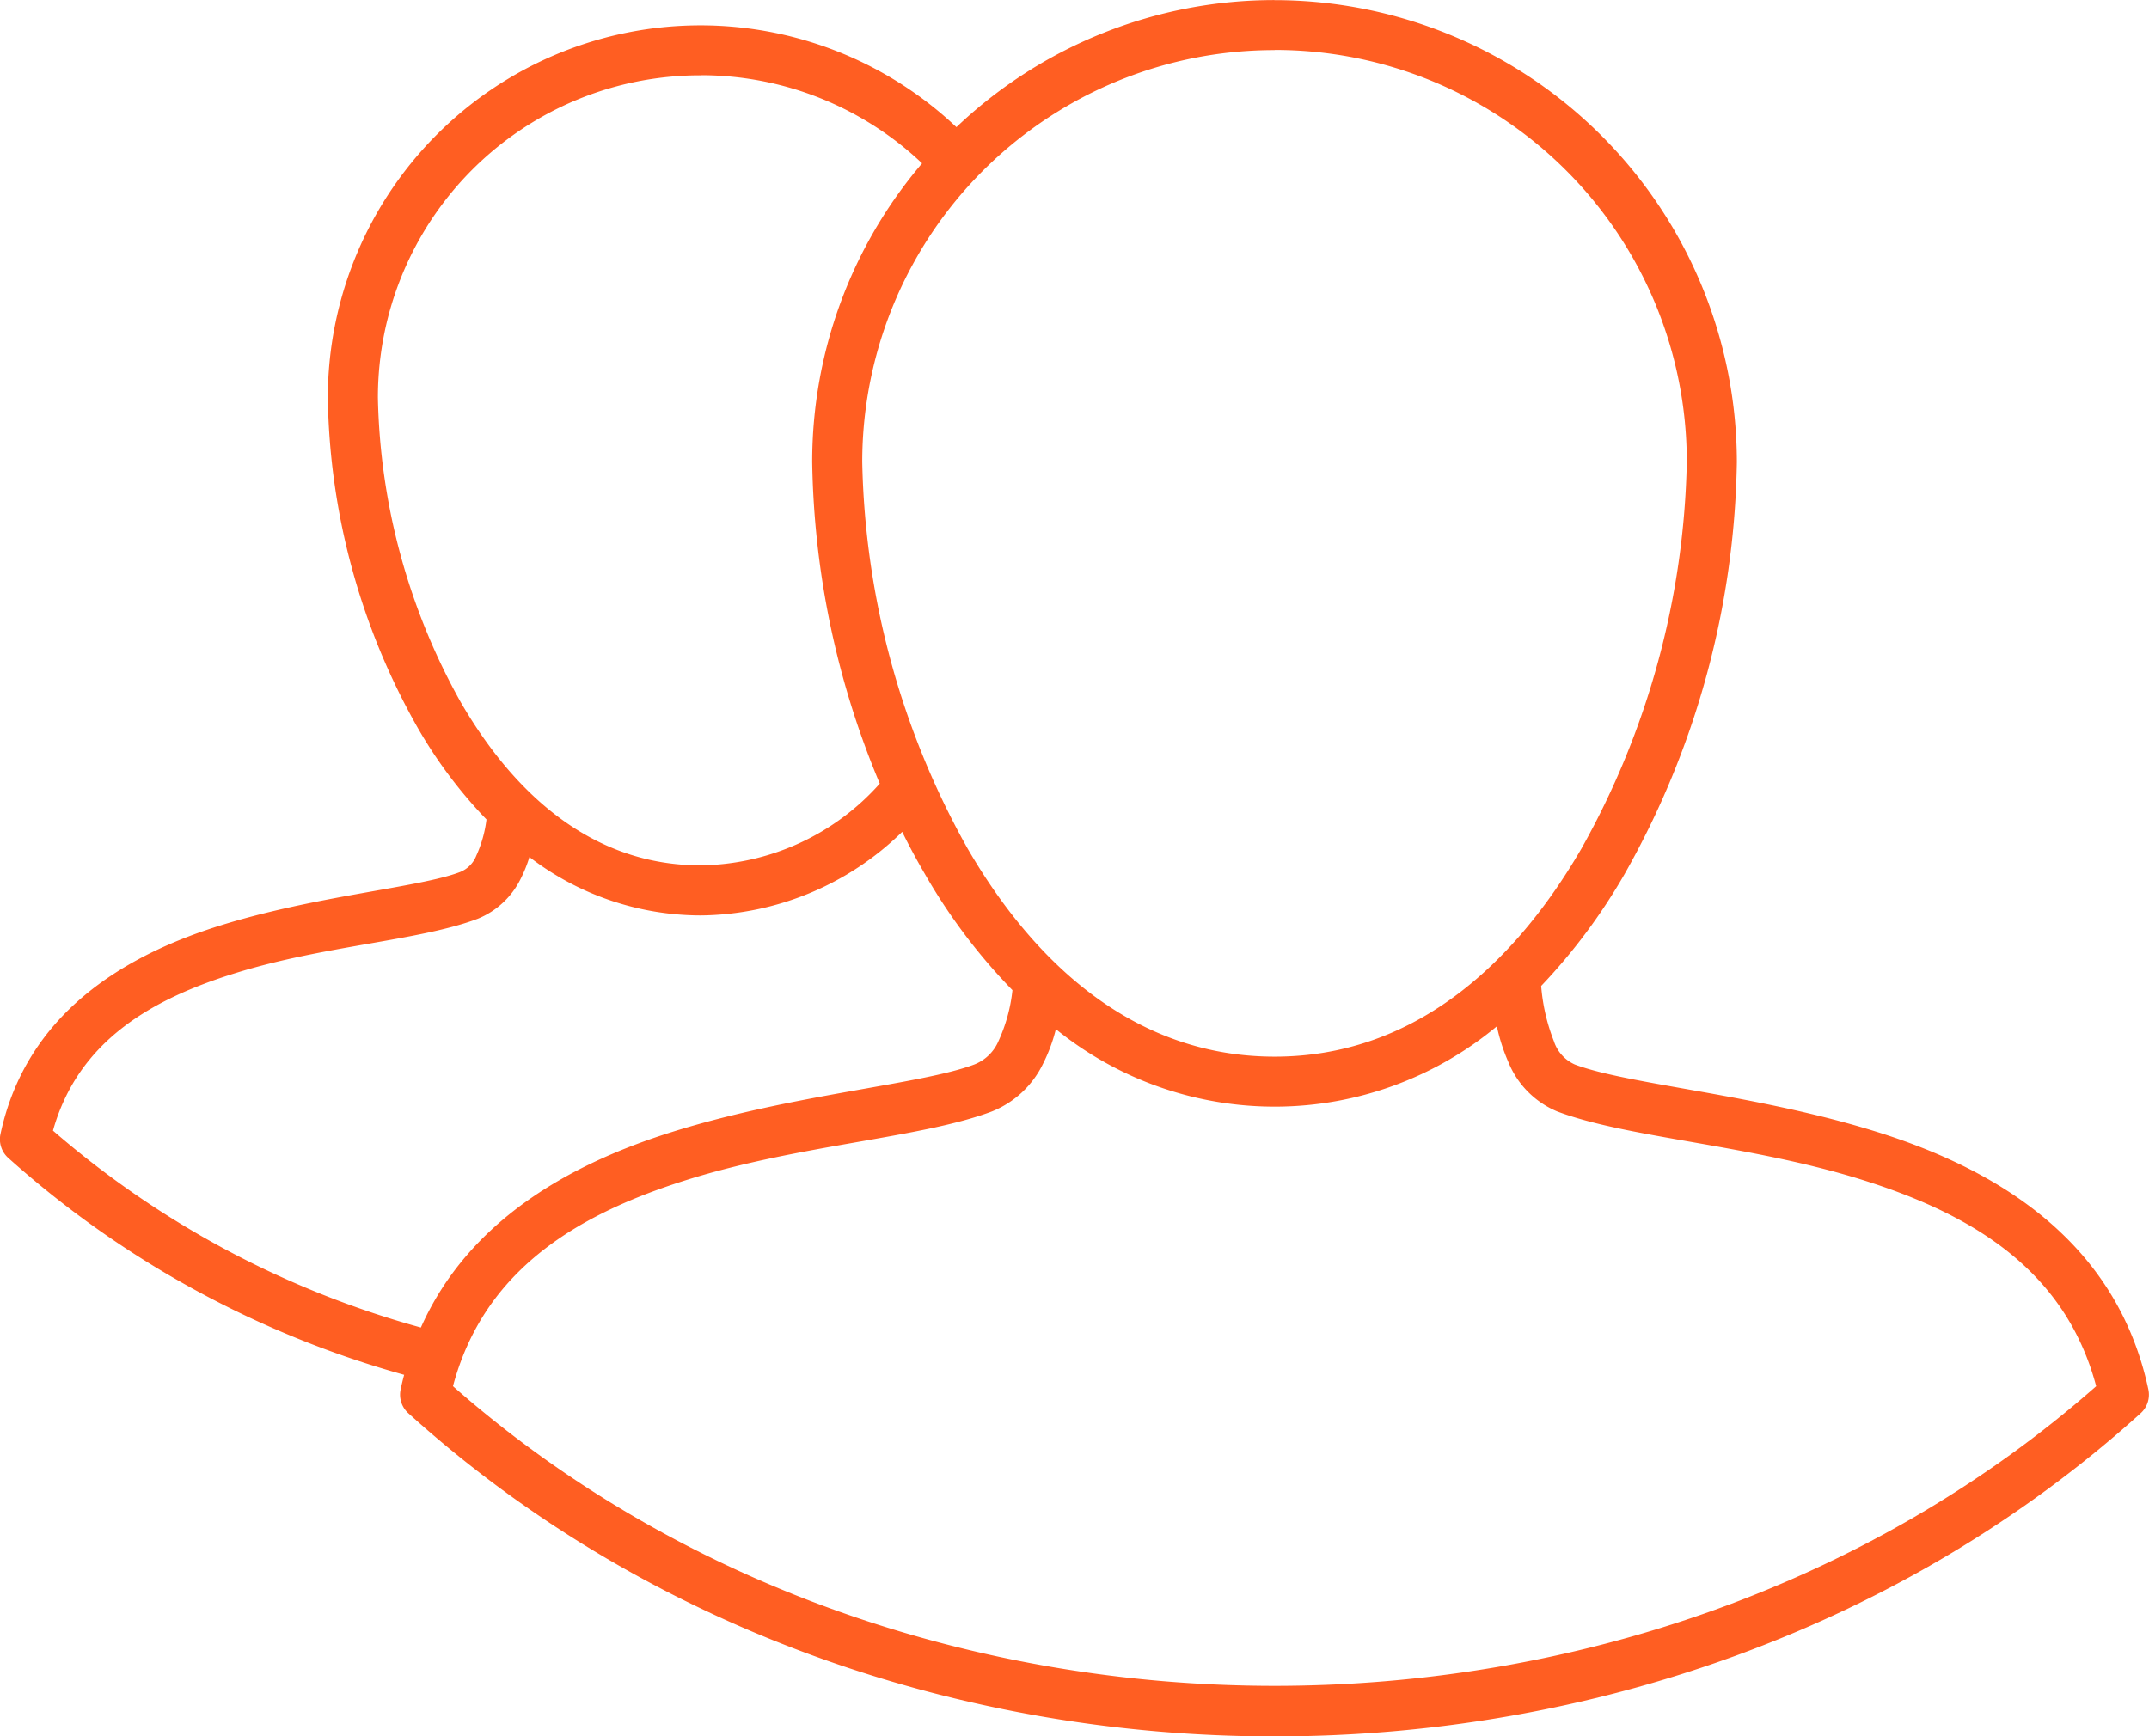 <svg xmlns="http://www.w3.org/2000/svg" width="73.598" height="59.479" viewBox="0 0 73.598 59.479">
  <g id="Group_216" data-name="Group 216" transform="translate(-506.902 -1951.521)">
    <path id="Path_17" data-name="Path 17" d="M152.866,85.4a15.84,15.84,0,0,1,15.828,15.828,29.546,29.546,0,0,1-3.846,14.109,20.069,20.069,0,0,1-2.856,3.832,6.58,6.58,0,0,0,.435,1.89,1.318,1.318,0,0,0,.716.8c1.827.692,6.216,1.018,10.344,2.308s8.215,3.745,9.3,8.824h0a.856.856,0,0,1-.263.814c-16.327,14.762-43,14.762-59.329,0a.855.855,0,0,1-.263-.815c.036-.17.076-.337.12-.5a33.954,33.954,0,0,1-13.562-7.433h0a.857.857,0,0,1-.263-.814c.883-4.112,4.21-6.109,7.519-7.142s6.821-1.3,8.217-1.833h0a.994.994,0,0,0,.559-.559,4.229,4.229,0,0,0,.35-1.243,16.039,16.039,0,0,1-2.353-3.135,23.632,23.632,0,0,1-3.081-11.306,12.762,12.762,0,0,1,21.528-9.275,15.784,15.784,0,0,1,10.9-4.352Zm0,1.711a14.11,14.11,0,0,0-14.125,14.116,28.166,28.166,0,0,0,3.615,13.248c2.4,4.123,5.869,7.116,10.509,7.116s8.1-2.993,10.5-7.116a28.181,28.181,0,0,0,3.614-13.248A14.1,14.1,0,0,0,152.866,87.106Zm-19.662.864a11.034,11.034,0,0,0-11.051,11.051A22.262,22.262,0,0,0,125,109.467c1.888,3.246,4.588,5.571,8.2,5.571a8.334,8.334,0,0,0,6.141-2.8,29.564,29.564,0,0,1-2.314-11.016,15.752,15.752,0,0,1,3.763-10.232,11.008,11.008,0,0,0-7.59-3.019Zm6.9,25.92a9.993,9.993,0,0,1-6.9,2.858,9.656,9.656,0,0,1-5.862-2,4.536,4.536,0,0,1-.293.733,2.821,2.821,0,0,1-1.474,1.38h0c-1.987.755-5.269.916-8.314,1.867-2.9.9-5.377,2.343-6.236,5.392a32.318,32.318,0,0,0,12.6,6.745c1.637-3.672,5.115-5.609,8.62-6.705,4.126-1.29,8.514-1.616,10.34-2.308a1.487,1.487,0,0,0,.826-.809,5.579,5.579,0,0,0,.474-1.735,19.867,19.867,0,0,1-3-3.981q-.41-.7-.775-1.44Zm20.374,6.654a11.9,11.9,0,0,1-15.106.1,5.677,5.677,0,0,1-.441,1.188,3.311,3.311,0,0,1-1.742,1.628c-2.419.917-6.574,1.134-10.437,2.342-3.718,1.162-6.957,3.057-8.028,7.073,15.543,13.686,40.733,13.686,56.276,0-1.068-4.016-4.306-5.91-8.026-7.073-3.863-1.208-8.021-1.425-10.44-2.342a3.092,3.092,0,0,1-1.672-1.705,6.231,6.231,0,0,1-.386-1.206Z" transform="translate(397.691 1866.126)" fill="#ff5e22" fill-rule="evenodd"/>
  </g>
</svg>
